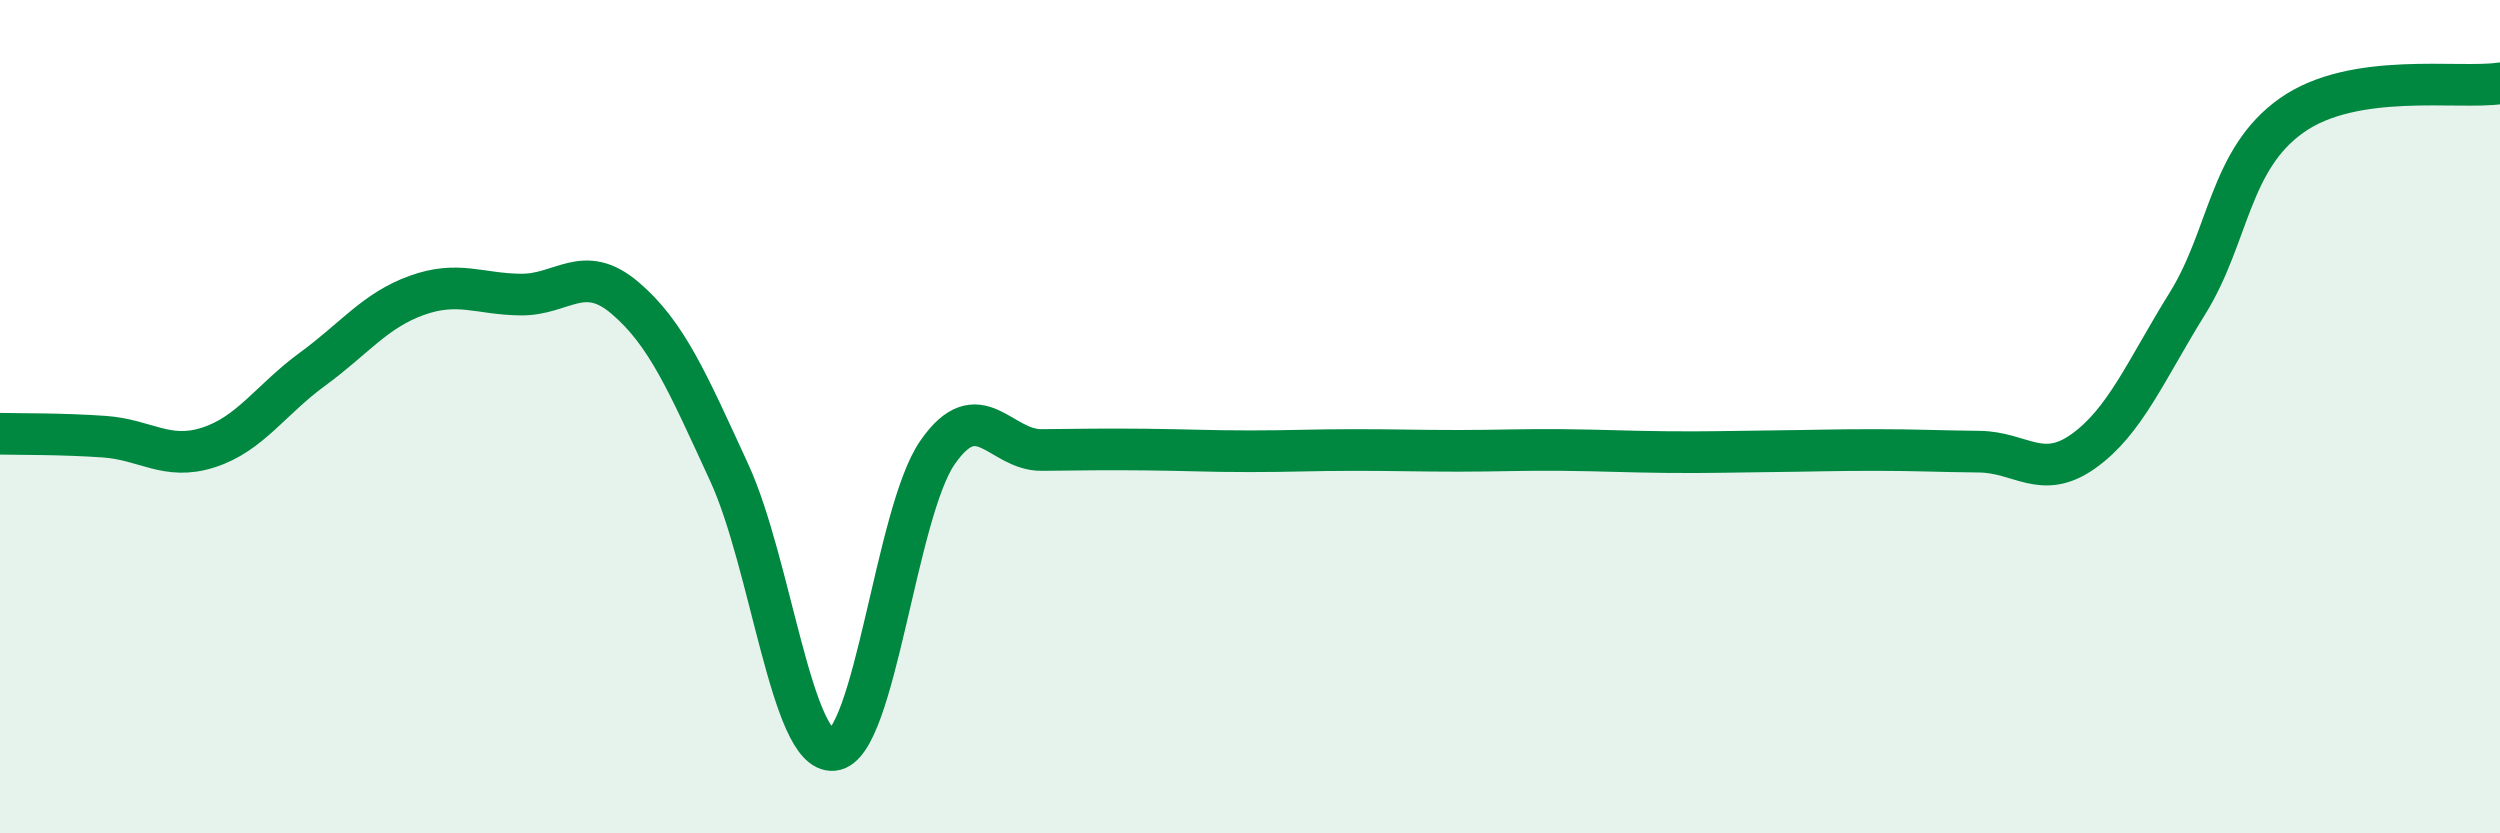 
    <svg width="60" height="20" viewBox="0 0 60 20" xmlns="http://www.w3.org/2000/svg">
      <path
        d="M 0,10.41 C 0.5,10.42 1.5,10.41 2.5,10.48 C 3.5,10.55 4,11.06 5,10.74 C 6,10.42 6.5,9.59 7.5,8.86 C 8.5,8.13 9,7.45 10,7.09 C 11,6.73 11.5,7.06 12.5,7.07 C 13.5,7.08 14,6.3 15,7.15 C 16,8 16.5,9.17 17.5,11.34 C 18.5,13.51 19,18.1 20,18 C 21,17.9 21.5,12.3 22.5,10.86 C 23.5,9.42 24,10.81 25,10.8 C 26,10.79 26.5,10.78 27.5,10.79 C 28.5,10.8 29,10.83 30,10.83 C 31,10.83 31.5,10.8 32.5,10.8 C 33.5,10.8 34,10.82 35,10.82 C 36,10.82 36.5,10.79 37.5,10.8 C 38.5,10.81 39,10.84 40,10.85 C 41,10.86 41.5,10.84 42.5,10.83 C 43.5,10.82 44,10.8 45,10.8 C 46,10.8 46.5,10.83 47.5,10.84 C 48.5,10.85 49,11.54 50,10.83 C 51,10.12 51.5,8.89 52.5,7.28 C 53.5,5.67 53.5,3.83 55,2.77 C 56.5,1.71 59,2.15 60,2L60 20L0 20Z"
        fill="#008740"
        opacity="0.1"
        stroke-linecap="round"
        stroke-linejoin="round"
      />
      <path
        d="M 0,10.41 C 0.5,10.42 1.5,10.41 2.5,10.48 C 3.5,10.55 4,11.06 5,10.74 C 6,10.42 6.5,9.59 7.5,8.86 C 8.5,8.13 9,7.45 10,7.09 C 11,6.73 11.5,7.06 12.5,7.07 C 13.5,7.08 14,6.3 15,7.15 C 16,8 16.5,9.17 17.5,11.34 C 18.5,13.51 19,18.1 20,18 C 21,17.9 21.5,12.3 22.5,10.86 C 23.5,9.42 24,10.81 25,10.8 C 26,10.79 26.5,10.78 27.5,10.79 C 28.5,10.8 29,10.83 30,10.83 C 31,10.83 31.5,10.8 32.5,10.8 C 33.5,10.8 34,10.82 35,10.82 C 36,10.82 36.5,10.79 37.5,10.8 C 38.5,10.81 39,10.84 40,10.85 C 41,10.86 41.5,10.84 42.5,10.83 C 43.5,10.82 44,10.8 45,10.8 C 46,10.8 46.5,10.83 47.5,10.84 C 48.5,10.85 49,11.54 50,10.83 C 51,10.12 51.5,8.89 52.5,7.28 C 53.5,5.67 53.5,3.83 55,2.77 C 56.5,1.71 59,2.15 60,2"
        stroke="#008740"
        stroke-width="1"
        fill="none"
        stroke-linecap="round"
        stroke-linejoin="round"
      />
    </svg>
  